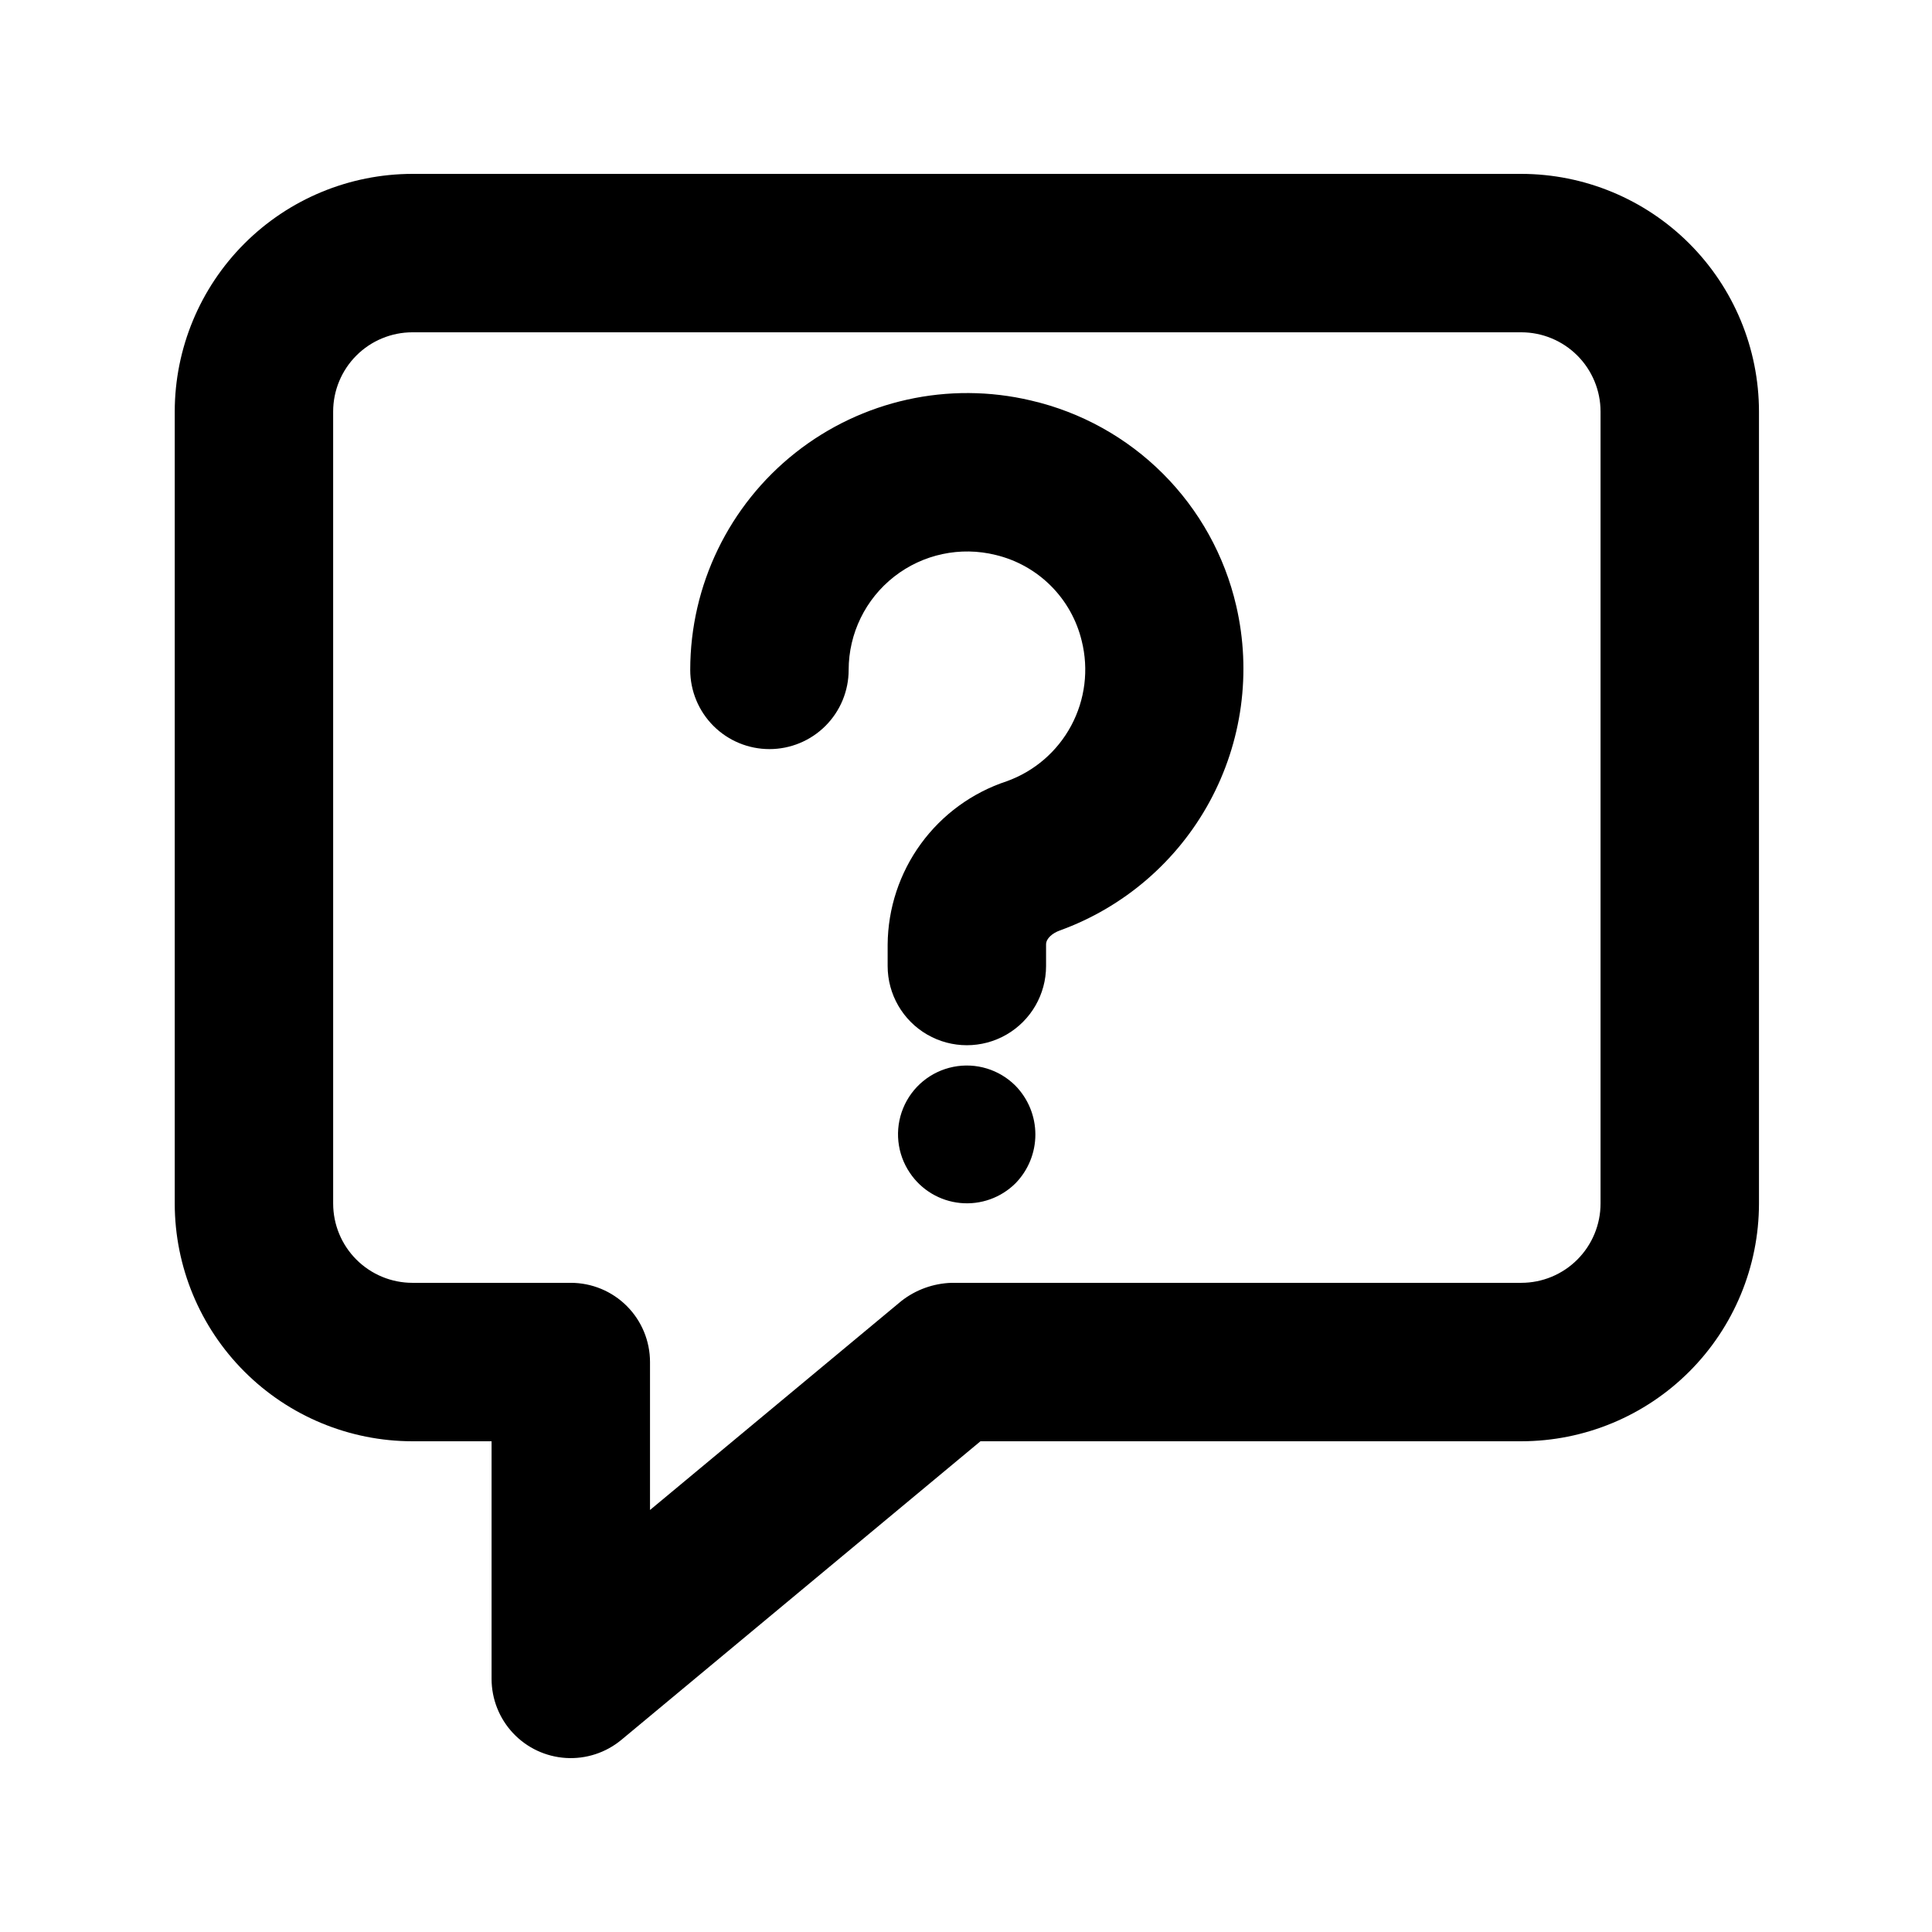 <?xml version="1.0" encoding="UTF-8"?>
<!-- Uploaded to: SVG Repo, www.svgrepo.com, Generator: SVG Repo Mixer Tools -->
<svg fill="#000000" width="800px" height="800px" version="1.1" viewBox="144 144 512 512" xmlns="http://www.w3.org/2000/svg">
 <g>
  <path d="m253.28 525.95h20.992v62.977c0.004 5.344 2.043 10.488 5.703 14.383 3.66 3.891 8.668 6.242 14.004 6.57 5.332 0.324 10.594-1.395 14.703-4.809l95.148-79.121h143.34c16.695-0.016 32.703-6.656 44.512-18.465 11.805-11.805 18.445-27.812 18.465-44.508v-209.92c-0.02-16.699-6.66-32.703-18.465-44.512-11.809-11.805-27.816-18.445-44.512-18.465h-293.89c-16.695 0.02-32.703 6.66-44.508 18.465-11.809 11.809-18.449 27.812-18.465 44.512v209.92c0.016 16.695 6.656 32.703 18.465 44.508 11.805 11.809 27.812 18.449 44.508 18.465zm-20.992-272.9v0.004c0.008-5.566 2.223-10.902 6.156-14.836 3.938-3.938 9.273-6.148 14.836-6.156h293.89c5.566 0.008 10.898 2.219 14.836 6.156 3.934 3.934 6.148 9.27 6.156 14.836v209.92c-0.008 5.562-2.223 10.898-6.156 14.832-3.938 3.938-9.27 6.152-14.836 6.156h-150.93c-4.875 0.133-9.582 1.832-13.414 4.852l-66.566 55.348v-39.207c0-5.566-2.211-10.906-6.148-14.844-3.934-3.934-9.273-6.148-14.844-6.148h-41.984c-5.562-0.004-10.898-2.219-14.836-6.156-3.934-3.934-6.148-9.27-6.156-14.832z"/>
  <path d="m347.91 342.52c5.566 0 10.906-2.211 14.844-6.148s6.148-9.277 6.148-14.844c0.008-9.66 4.461-18.777 12.07-24.723 7.613-5.945 17.535-8.059 26.91-5.731 5.531 1.328 10.586 4.156 14.609 8.18 4.023 4.019 6.852 9.078 8.18 14.609 1.887 7.566 0.891 15.566-2.793 22.441-3.68 6.875-9.789 12.133-17.133 14.754-9.113 3.012-17.051 8.805-22.703 16.559-5.652 7.758-8.73 17.09-8.809 26.688v5.699c0 7.5 4 14.43 10.496 18.18 6.496 3.75 14.496 3.75 20.992 0s10.496-10.68 10.496-18.18v-5.711c0-1.66 1.812-3.043 3.609-3.691 16.977-6.137 31.113-18.289 39.734-34.148 8.621-15.863 11.129-34.332 7.047-51.918-3.066-13.25-9.789-25.375-19.406-34.992-9.617-9.617-21.742-16.34-34.992-19.406-21.828-5.164-44.82-0.062-62.418 13.848-17.598 13.914-27.863 35.109-27.875 57.543 0 5.566 2.211 10.906 6.148 14.844s9.277 6.148 14.844 6.148z"/>
  <path d="m413.13 431.75c-4.309-4.336-10.5-6.223-16.492-5.023-5.992 1.195-10.984 5.312-13.297 10.969s-1.641 12.094 1.797 17.145c3.039 4.516 7.934 7.438 13.352 7.965 5.418 0.527 10.785-1.391 14.641-5.234 3.367-3.453 5.254-8.086 5.254-12.91 0-4.824-1.887-9.457-5.254-12.91z"/>
 </g>
</svg>